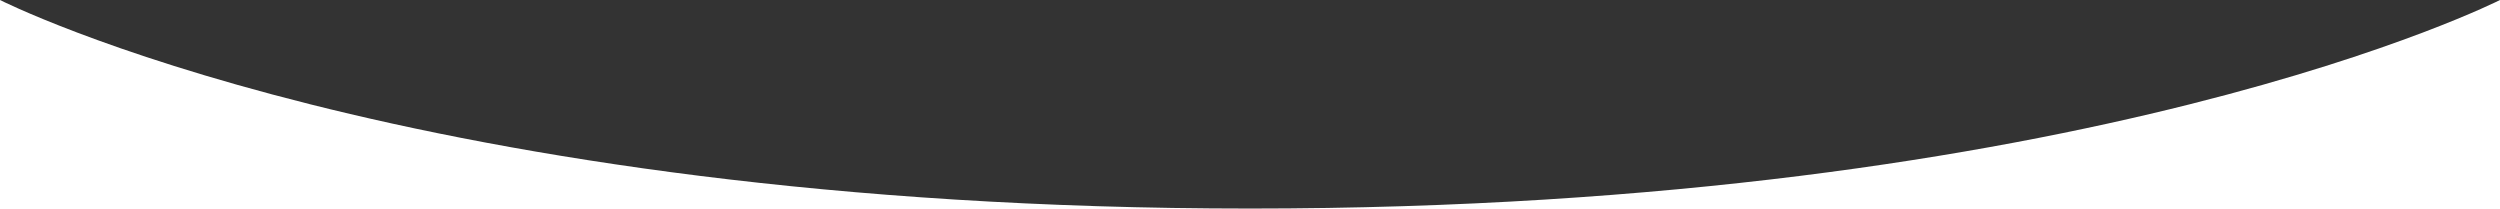 <?xml version="1.0" encoding="utf-8"?>
<!-- Generator: Adobe Illustrator 23.0.1, SVG Export Plug-In . SVG Version: 6.00 Build 0)  -->
<svg version="1.1" id="header-image2_7.35.27_PM_xA0_Image_1_"
	 xmlns="http://www.w3.org/2000/svg" xmlns:xlink="http://www.w3.org/1999/xlink" x="0px" y="0px" viewBox="0 0 4095 342.6"
	 style="enable-background:new 0 0 4095 342.6;" xml:space="preserve">
<rect x="0" y="0" width="4095" height="342.6" fill="#333333" stroke="none"/>
<style type="text/css">
	.st0{fill:#FFFFFF;}
</style>
<path class="st0" d="M0,342.6h4095V0c0,0-672.3,341.6-2047.5,341.6S0,0,0,0V342.6z"/>
</svg>
